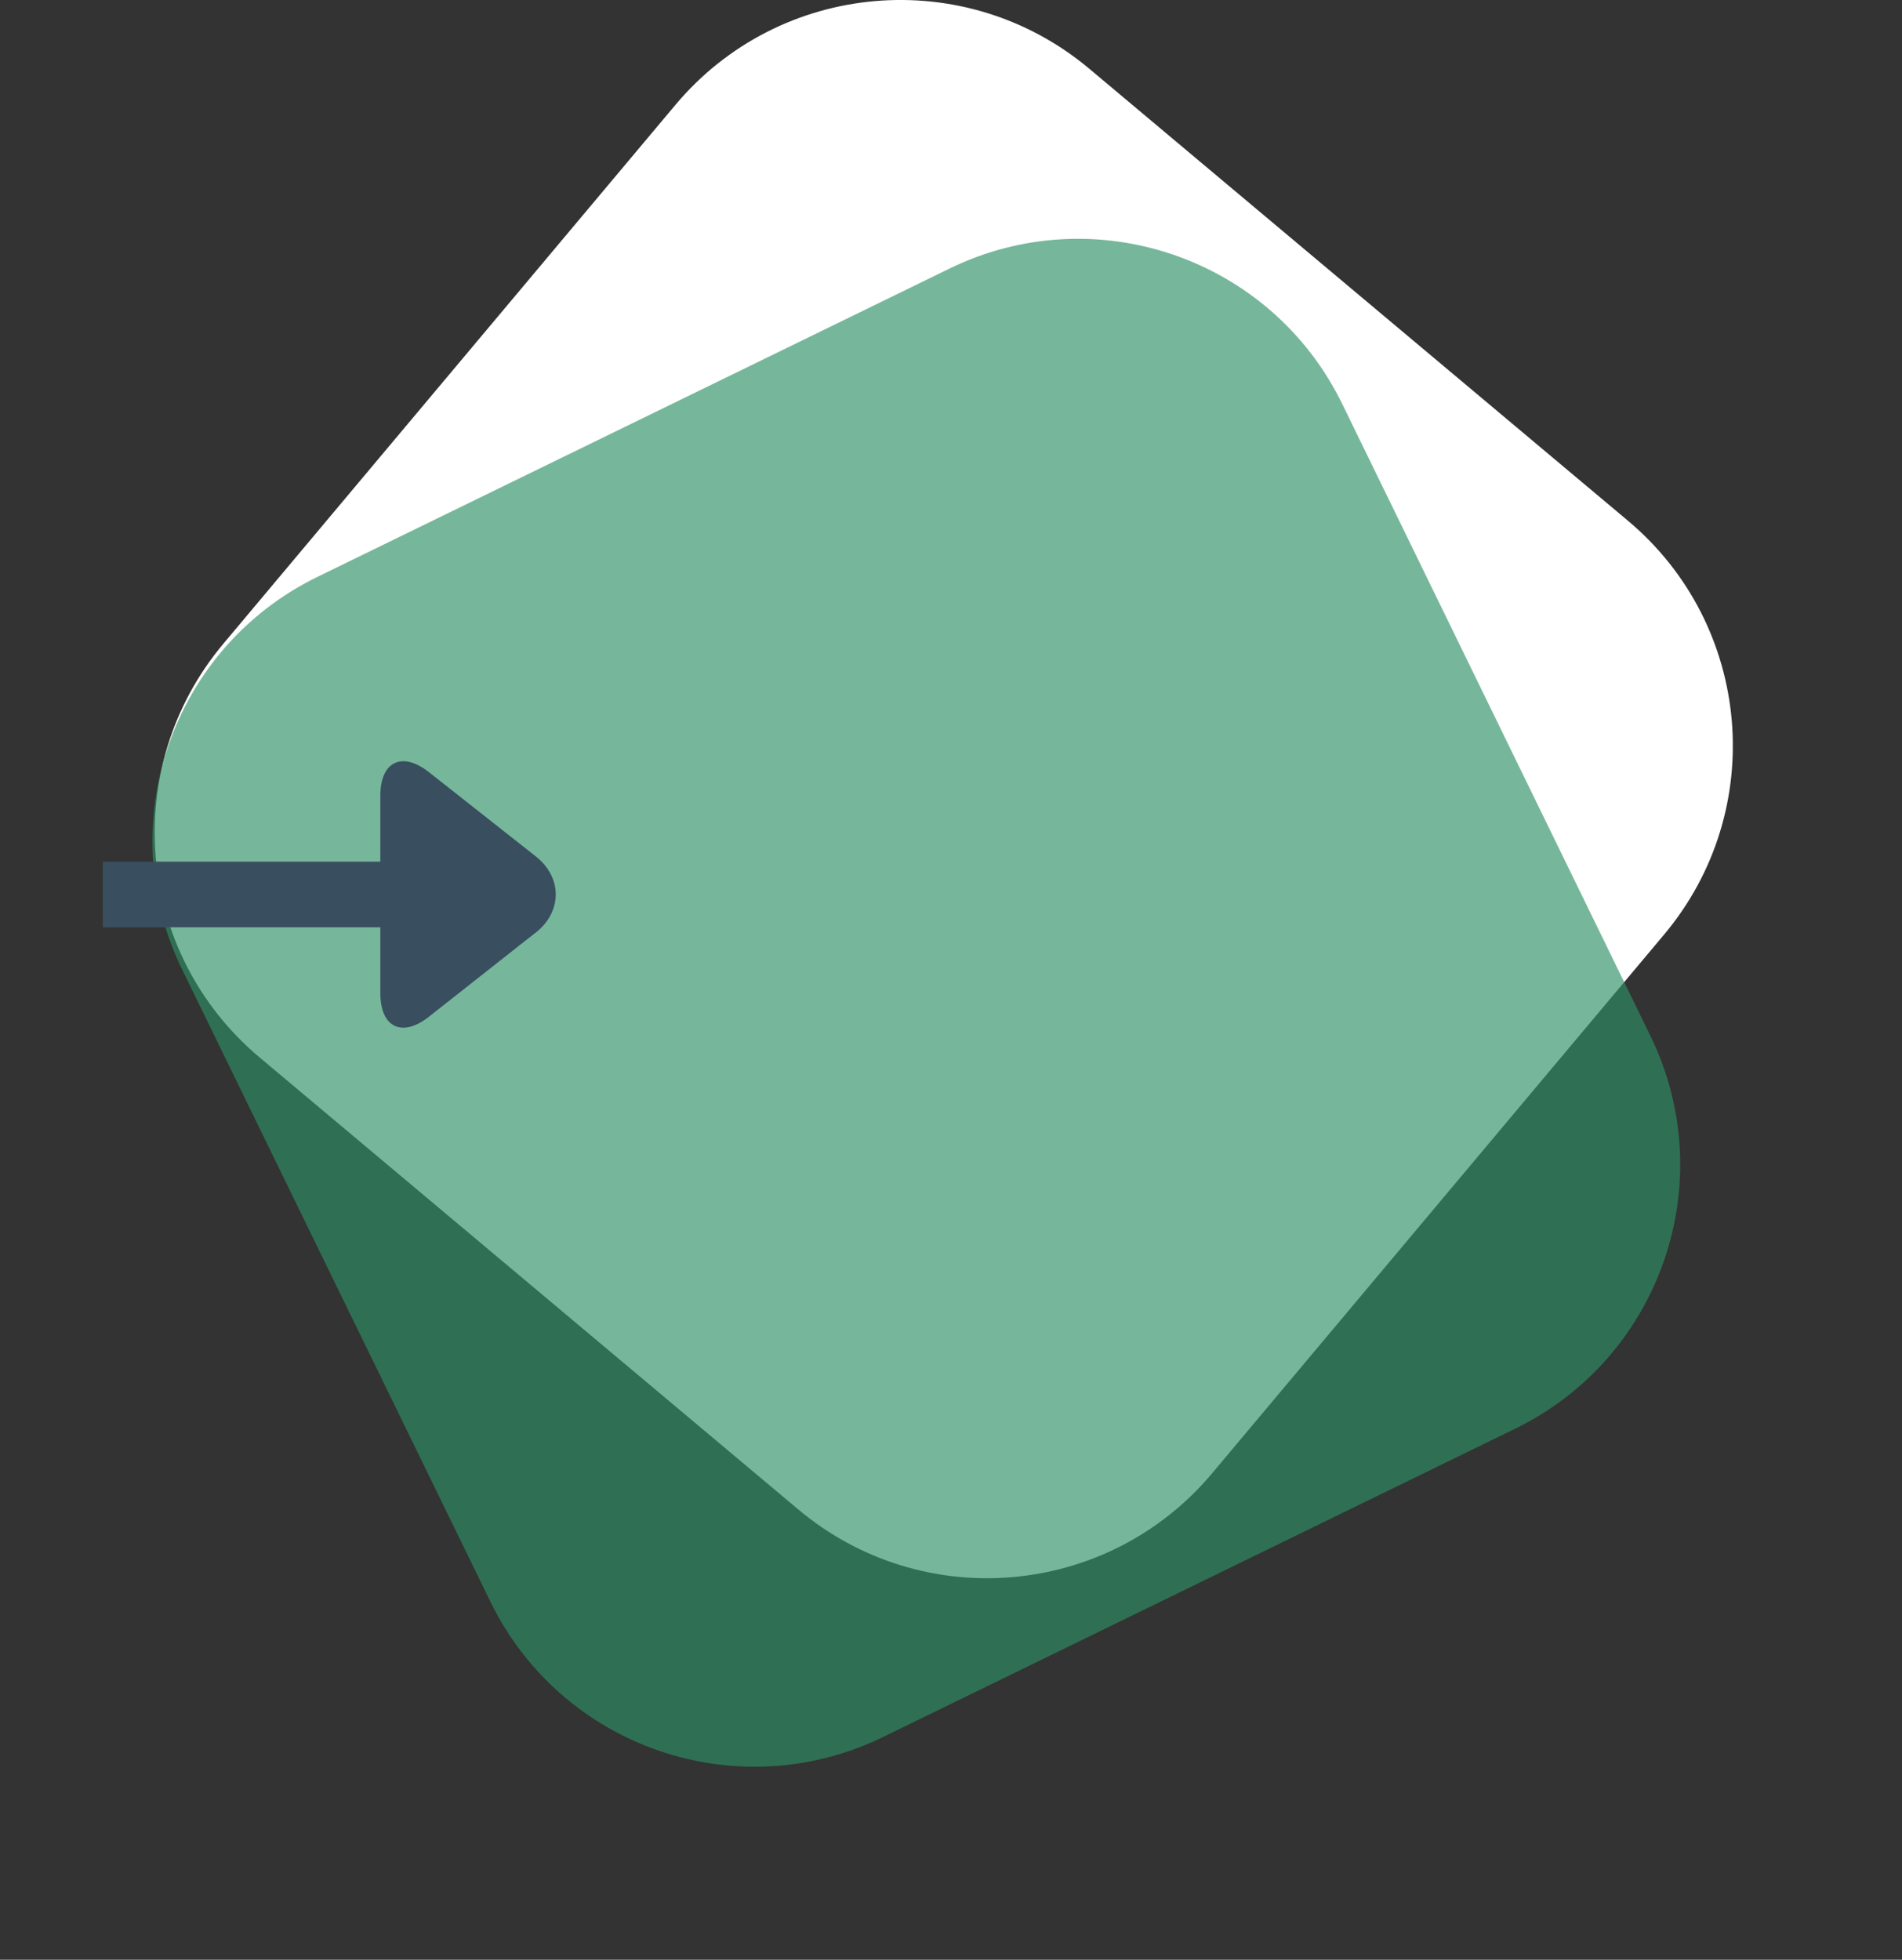 <?xml version="1.0" encoding="UTF-8"?>
<svg id="Ebene_2" xmlns="http://www.w3.org/2000/svg" xmlns:xlink="http://www.w3.org/1999/xlink" viewBox="0 0 172.43 177.65">
  <rect x="0" y="0" width="172.43" height="177.65" fill="#333333" stroke="none"/>
  <defs>
    <style>
      .cls-1 {
        fill: none;
      }

      .cls-2 {
        fill: #2c9166;
      }

      .cls-3 {
        clip-path: url(#clippath-1);
      }

      .cls-4 {
        clip-path: url(#clippath-3);
      }

      .cls-5 {
        clip-path: url(#clippath-2);
      }

      .cls-6 {
        fill: #fff;
      }

      .cls-7 {
        opacity: .65;
      }

      .cls-8 {
        clip-path: url(#clippath);
      }

      .cls-9 {
        fill: #394f5f;
      }
    </style>
    <clipPath id="clippath">
      <rect class="cls-1" x="9.32" width="147.77" height="160.15"/>
    </clipPath>
    <clipPath id="clippath-1">
      <rect class="cls-1" x="9.32" width="147.77" height="160.15"/>
    </clipPath>
    <clipPath id="clippath-2">
      <rect class="cls-1" y="1.07" width="172.43" height="176.57"/>
    </clipPath>
    <clipPath id="clippath-3">
      <rect class="cls-1" x="9.32" width="147.77" height="160.15"/>
    </clipPath>
  </defs>
  <g id="Ebene_1-2" data-name="Ebene_1">
    <g class="cls-8">
      <g class="cls-3">
        <path class="cls-6" d="M98.75,6.23c-11.27-9.45-28.07-7.99-37.52,3.28L20.26,58.34c-9.46,11.27-7.99,28.07,3.28,37.52l48.83,40.97c11.27,9.46,28.06,7.99,37.52-3.28l40.97-48.83c9.46-11.27,7.99-28.07-3.28-37.52L98.75,6.23Z"/>
        <g class="cls-7">
          <g class="cls-5">
            <path class="cls-2" d="M121.68,36.61c-6.45-13.22-22.39-18.71-35.61-12.26l-57.29,27.94c-13.22,6.45-18.71,22.39-12.26,35.61l27.94,57.29c6.45,13.22,22.39,18.71,35.61,12.26l57.29-27.94c13.22-6.45,18.71-22.39,12.26-35.61l-27.94-57.29Z"/>
          </g>
        </g>
      </g>
      <rect class="cls-9" x="9.32" y="78.11" width="35" height="5.95"/>
      <g class="cls-4">
        <path class="cls-9" d="M48.56,84.55c2.43-1.91,2.43-5.02,0-6.93l-9.68-7.63c-2.43-1.91-4.4-.96-4.4,2.13v17.92c0,3.09,1.97,4.05,4.4,2.13l9.68-7.63Z"/>
      </g>
    </g>
  </g>
</svg>